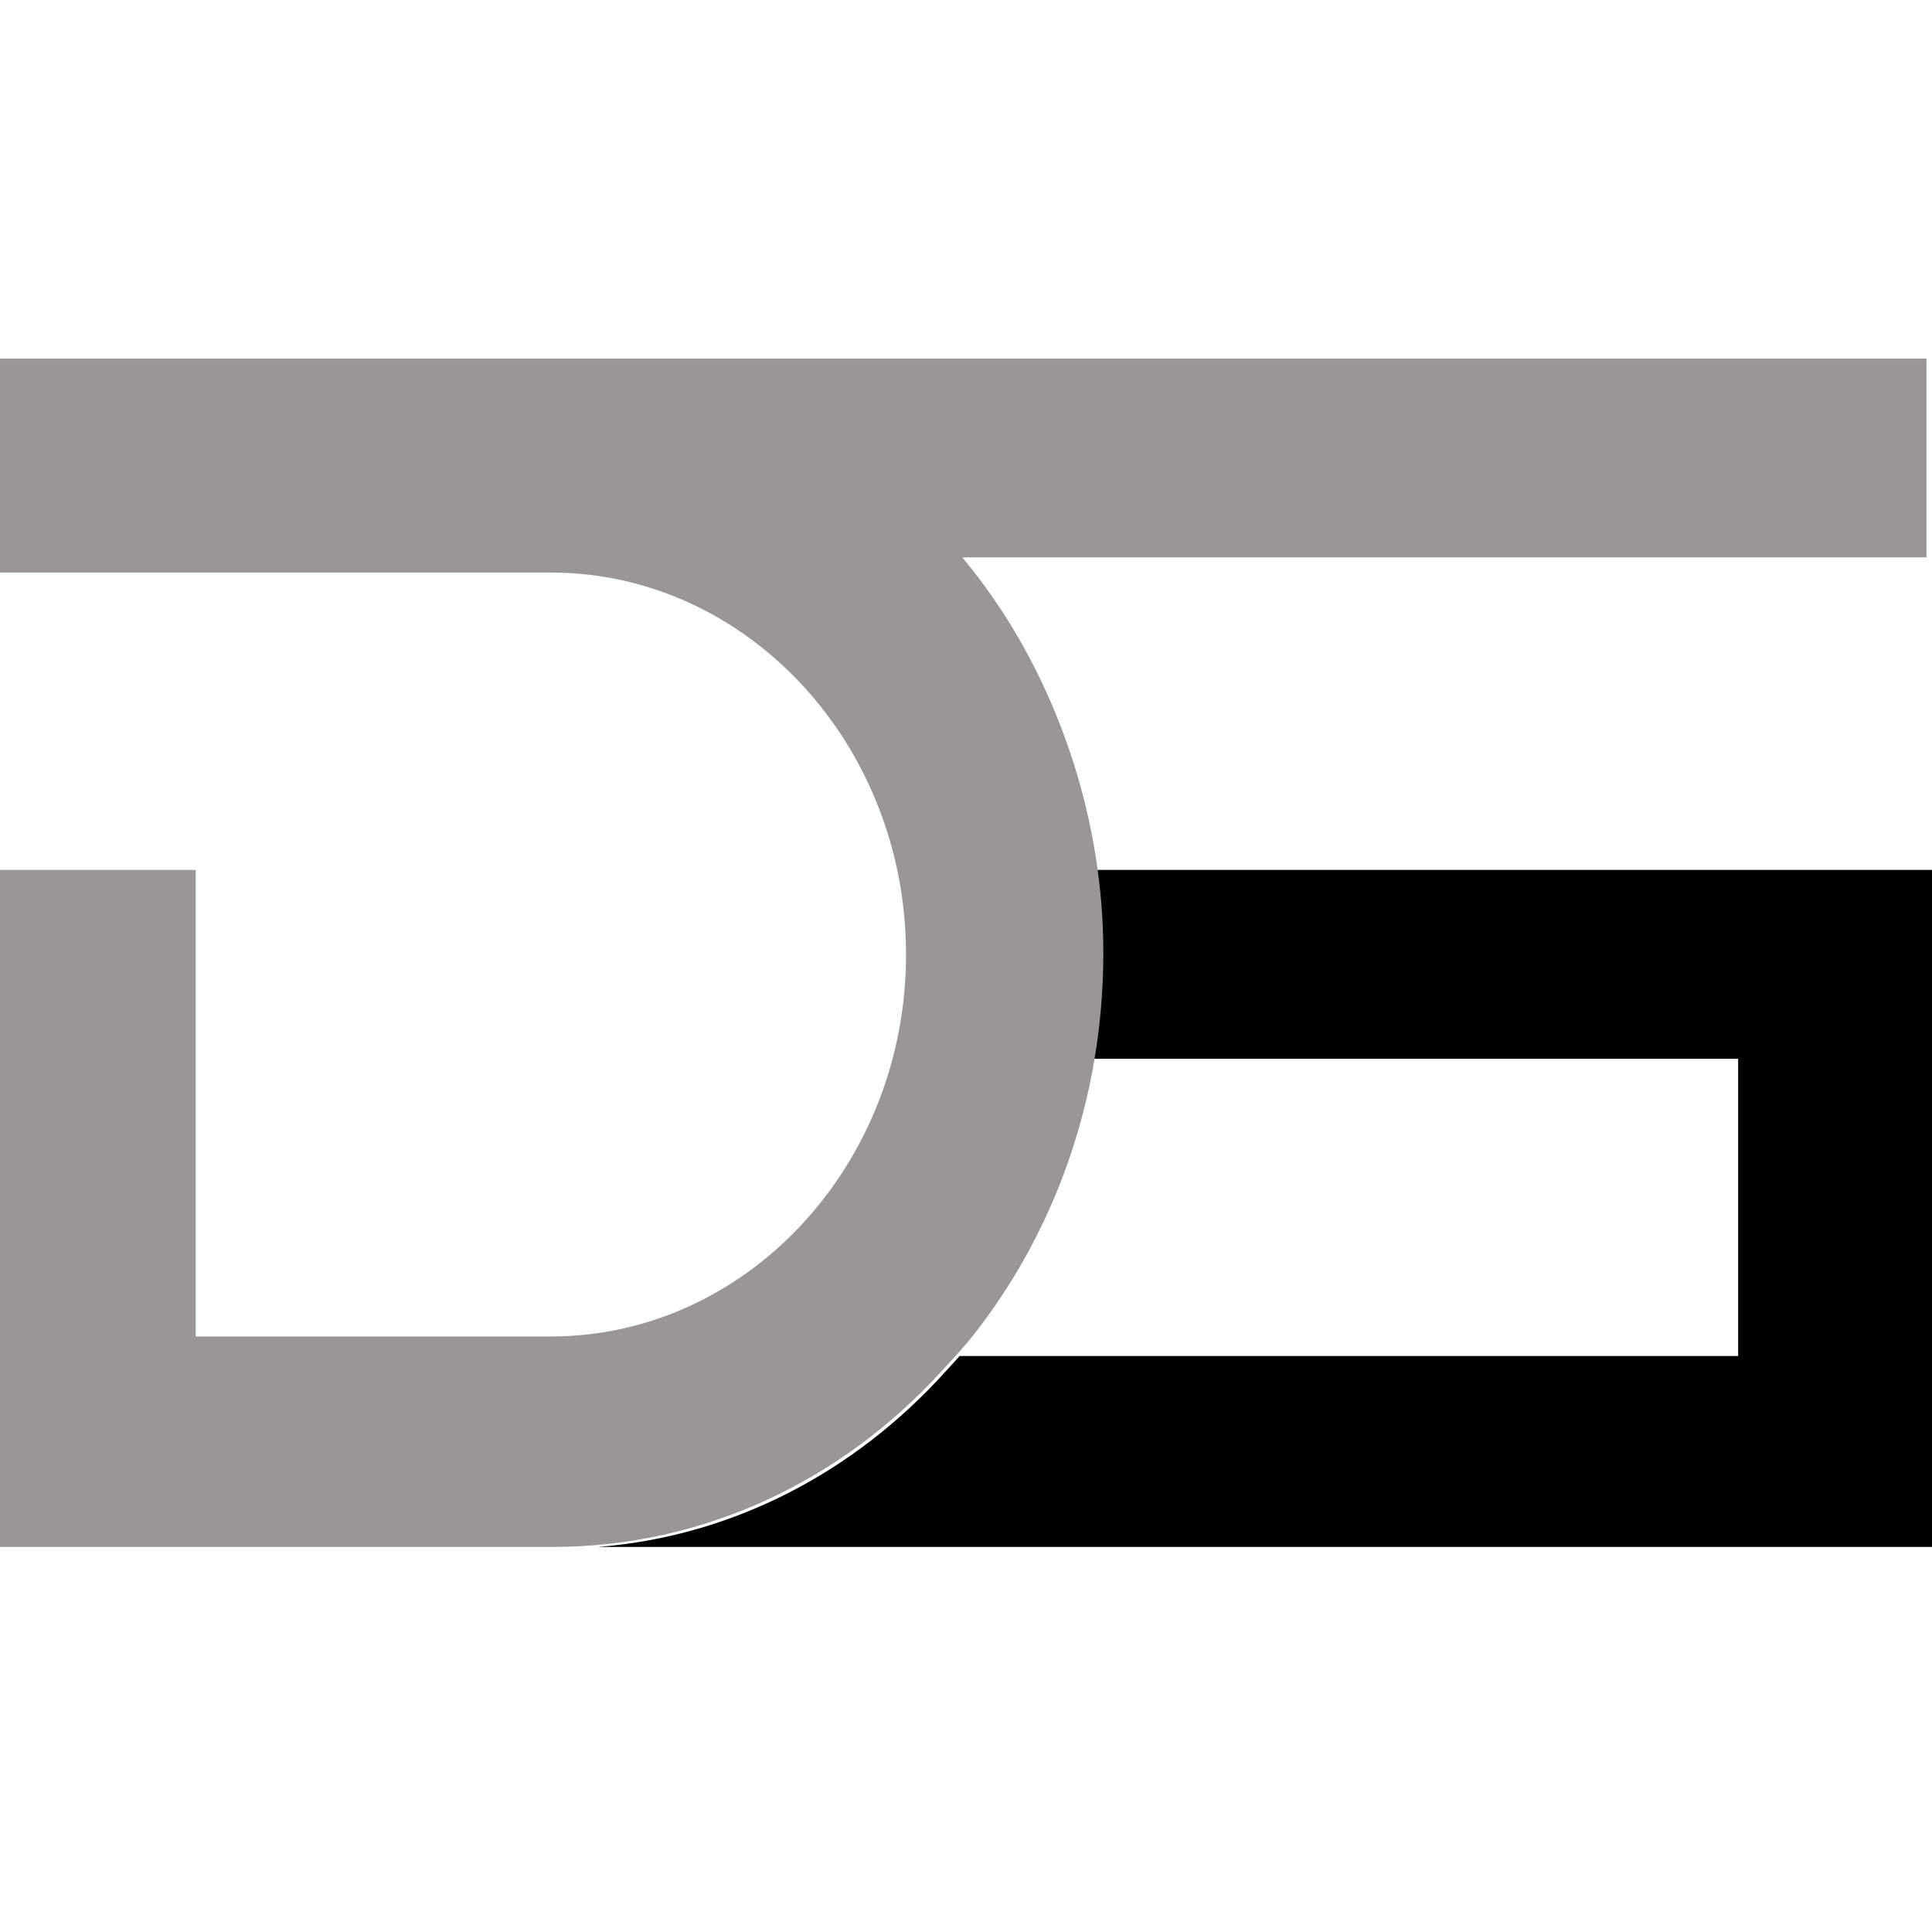 <?xml version="1.0" encoding="UTF-8" standalone="no"?>
<svg xmlns:inkscape="http://www.inkscape.org/namespaces/inkscape" xmlns:sodipodi="http://sodipodi.sourceforge.net/DTD/sodipodi-0.dtd" xmlns="http://www.w3.org/2000/svg" xmlns:svg="http://www.w3.org/2000/svg" id="Layer_1" viewBox="0 0 290.9 290.9" version="1.1" sodipodi:docname="OriginalD5.svg" width="290.9" height="290.9" inkscape:version="1.2.1 (9c6d41e410, 2022-07-14)" inkscape:export-filename="OriginalD5.png" inkscape:export-xdpi="96" inkscape:export-ydpi="96">
  <defs id="defs15">
    <style id="style13">.cls-1{fill:#9a9597;}</style>
  </defs>
  <path d="M 290.9,130.98 V 232.92 H 90.06 c 20.36,-1.61 38.68,-11.31 52.28,-26.38 0.72,-0.79 1.45,-1.58 2.15,-2.37 h 117.22 v -44.75 h -97.07 c 0.89,-5.22 1.35,-10.59 1.35,-16.07 0,-4.2 -0.28,-8.33 -0.8,-12.37 z" id="path17"></path>
  <path class="cls-1" d="m 0,54 v 32.21 h 82.94 c 29.47,0 53.48,25.81 53.48,57.51 0,31.7 -24.01,57.51 -53.48,57.51 H 29.47 V 130.98 H 0 v 101.94 h 83.18 c 22.82,0 43.49,-9.97 58.47,-26.33 1.66,-1.79 3.33,-3.58 4.75,-5.36 12.36,-15.6 19.73,-35.79 19.73,-57.77 0,-21.98 -8.04,-43.75 -21.24,-59.53 H 290.07 V 54 Z" id="path19"></path>
</svg>
